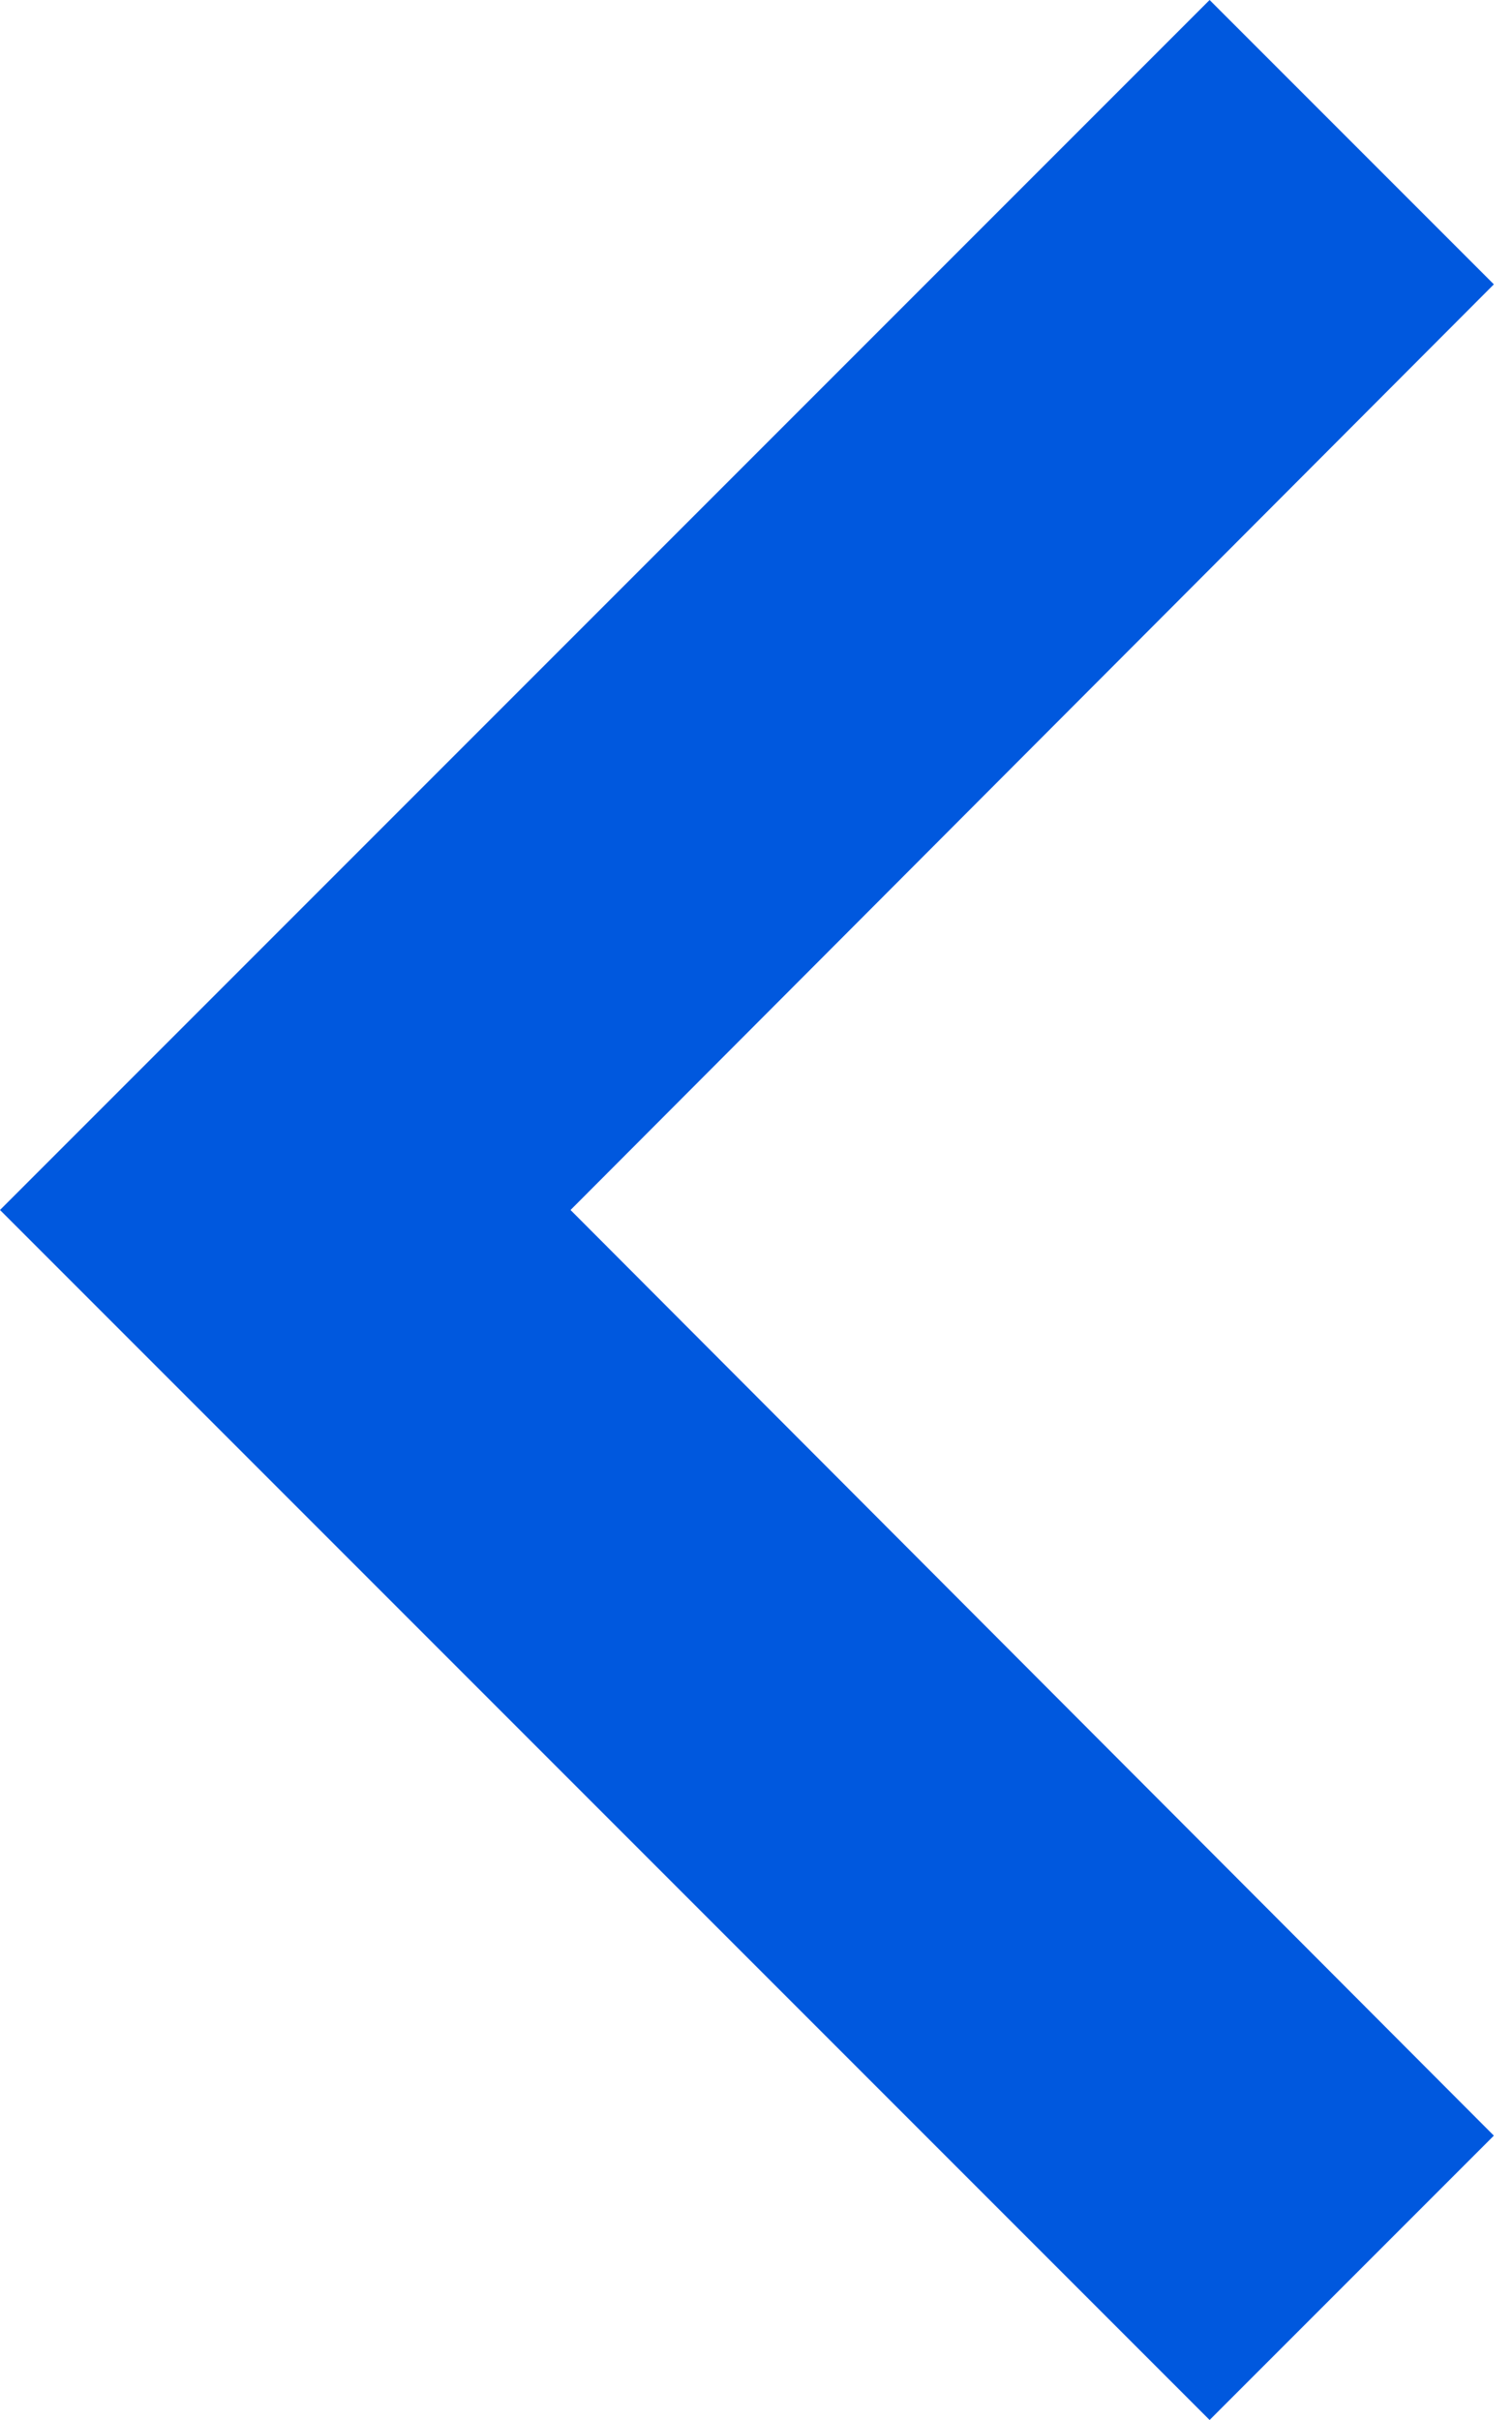 <?xml version="1.0" encoding="UTF-8"?> <svg xmlns="http://www.w3.org/2000/svg" width="30" height="48" viewBox="0 0 30 48" fill="none"> <path d="M29.64 42.36L11.32 24L29.64 5.64L24 0L0 24L24 48L29.64 42.36Z" fill="#0058DE"></path> </svg> 